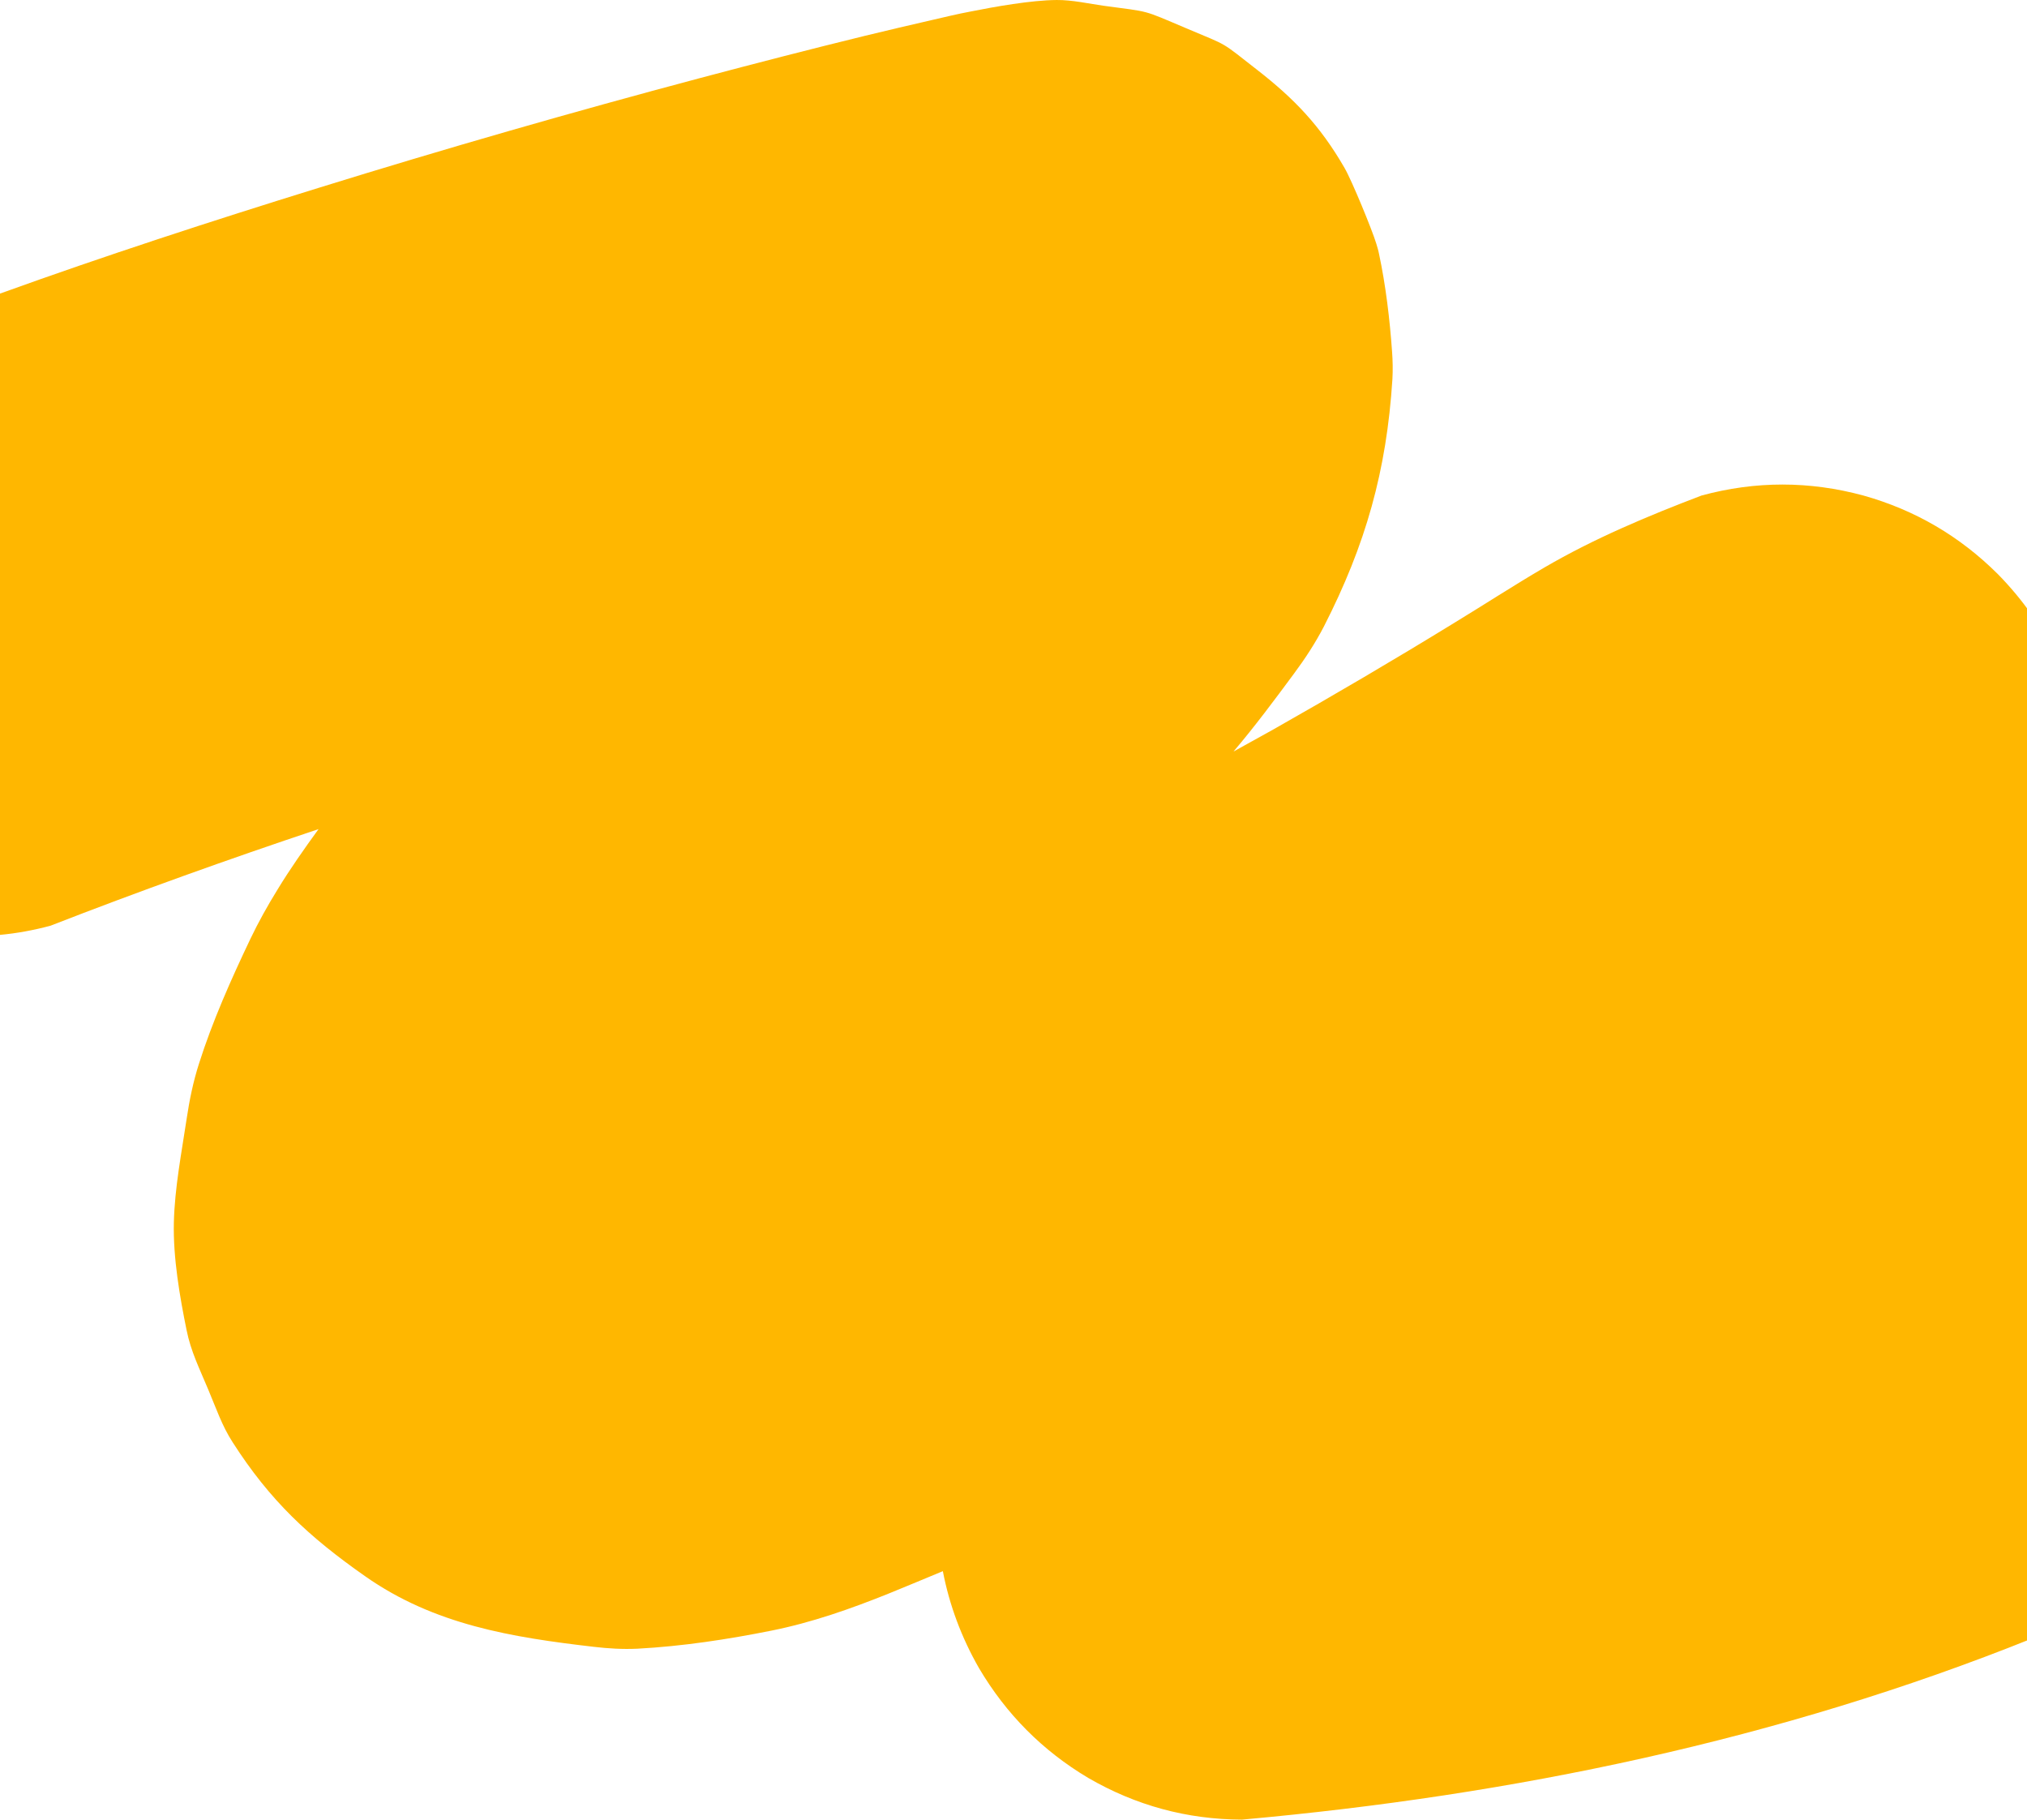 <svg width="411" height="369" viewBox="0 0 411 369" fill="none" xmlns="http://www.w3.org/2000/svg">
<path d="M412.002 124.736L412.002 332.278C360.793 352.858 306.699 364.073 251.839 369C240.68 368.965 230.285 366.135 220.655 360.545C211.372 355.024 204.002 347.582 198.509 338.288C194.928 332.034 192.495 325.465 191.174 318.617C187.524 320.154 183.838 321.657 180.188 323.159C172.47 326.269 164.613 329.029 156.443 330.671C147.544 332.453 138.366 333.851 129.257 334.34C126.267 334.48 123.312 334.305 120.357 333.955C103.844 332.034 88.06 329.518 74.015 319.63C62.647 311.664 54.755 304.326 47.176 292.482C45.021 289.163 43.804 285.529 42.24 281.825C40.467 277.563 38.694 274.069 37.825 269.701C36.469 263.028 35.078 255.096 35.252 247.899C35.426 240.841 36.816 233.748 37.859 226.795C38.416 223.057 39.18 219.353 40.328 215.754C43.074 207.089 46.864 198.599 50.757 190.423C52.391 186.999 54.269 183.645 56.25 180.43C58.823 176.202 61.673 172.149 64.594 168.131C46.307 174.246 28.16 180.745 10.221 187.732C6.814 188.641 3.407 189.27 -1.78042e-07 189.584L-5.59136e-08 59.538C21.311 51.852 42.865 44.829 64.524 38.12C90.216 30.154 116.081 22.712 142.085 15.794C153.141 12.859 164.231 9.994 175.356 7.269C180.014 6.15 184.673 5.032 189.297 3.984C191.73 3.425 194.164 2.831 196.597 2.377C201.638 1.364 209.113 0.036 214.258 0.001C217.352 -0.034 221.141 0.805 223.679 1.154C233.448 2.482 231.432 1.888 240.436 5.696C249.44 9.505 247.25 8.212 254.933 14.187C262.373 19.987 267.657 25.437 272.629 34.067C274.124 36.653 278.226 46.646 279.06 49.406C279.269 50.105 279.477 50.769 279.617 51.502C280.972 57.826 281.807 64.849 282.259 71.313C282.398 73.165 282.433 75.052 282.328 76.903C281.146 95.492 276.905 110.481 268.422 127.077C266.684 130.431 264.598 133.611 262.338 136.651C258.41 141.961 254.412 147.342 250.101 152.408C252.778 150.906 255.489 149.438 258.166 147.936C270.439 140.983 282.641 133.82 294.705 126.413C300.858 122.675 306.907 118.726 313.13 115.093C323.247 109.188 334.094 104.646 345.01 100.488C355.926 97.518 366.877 97.518 377.828 100.488C388.293 103.423 397.366 108.734 405.084 116.42C407.657 119.041 409.951 121.801 412.002 124.736Z" fill="#FFB700"/>
</svg>
